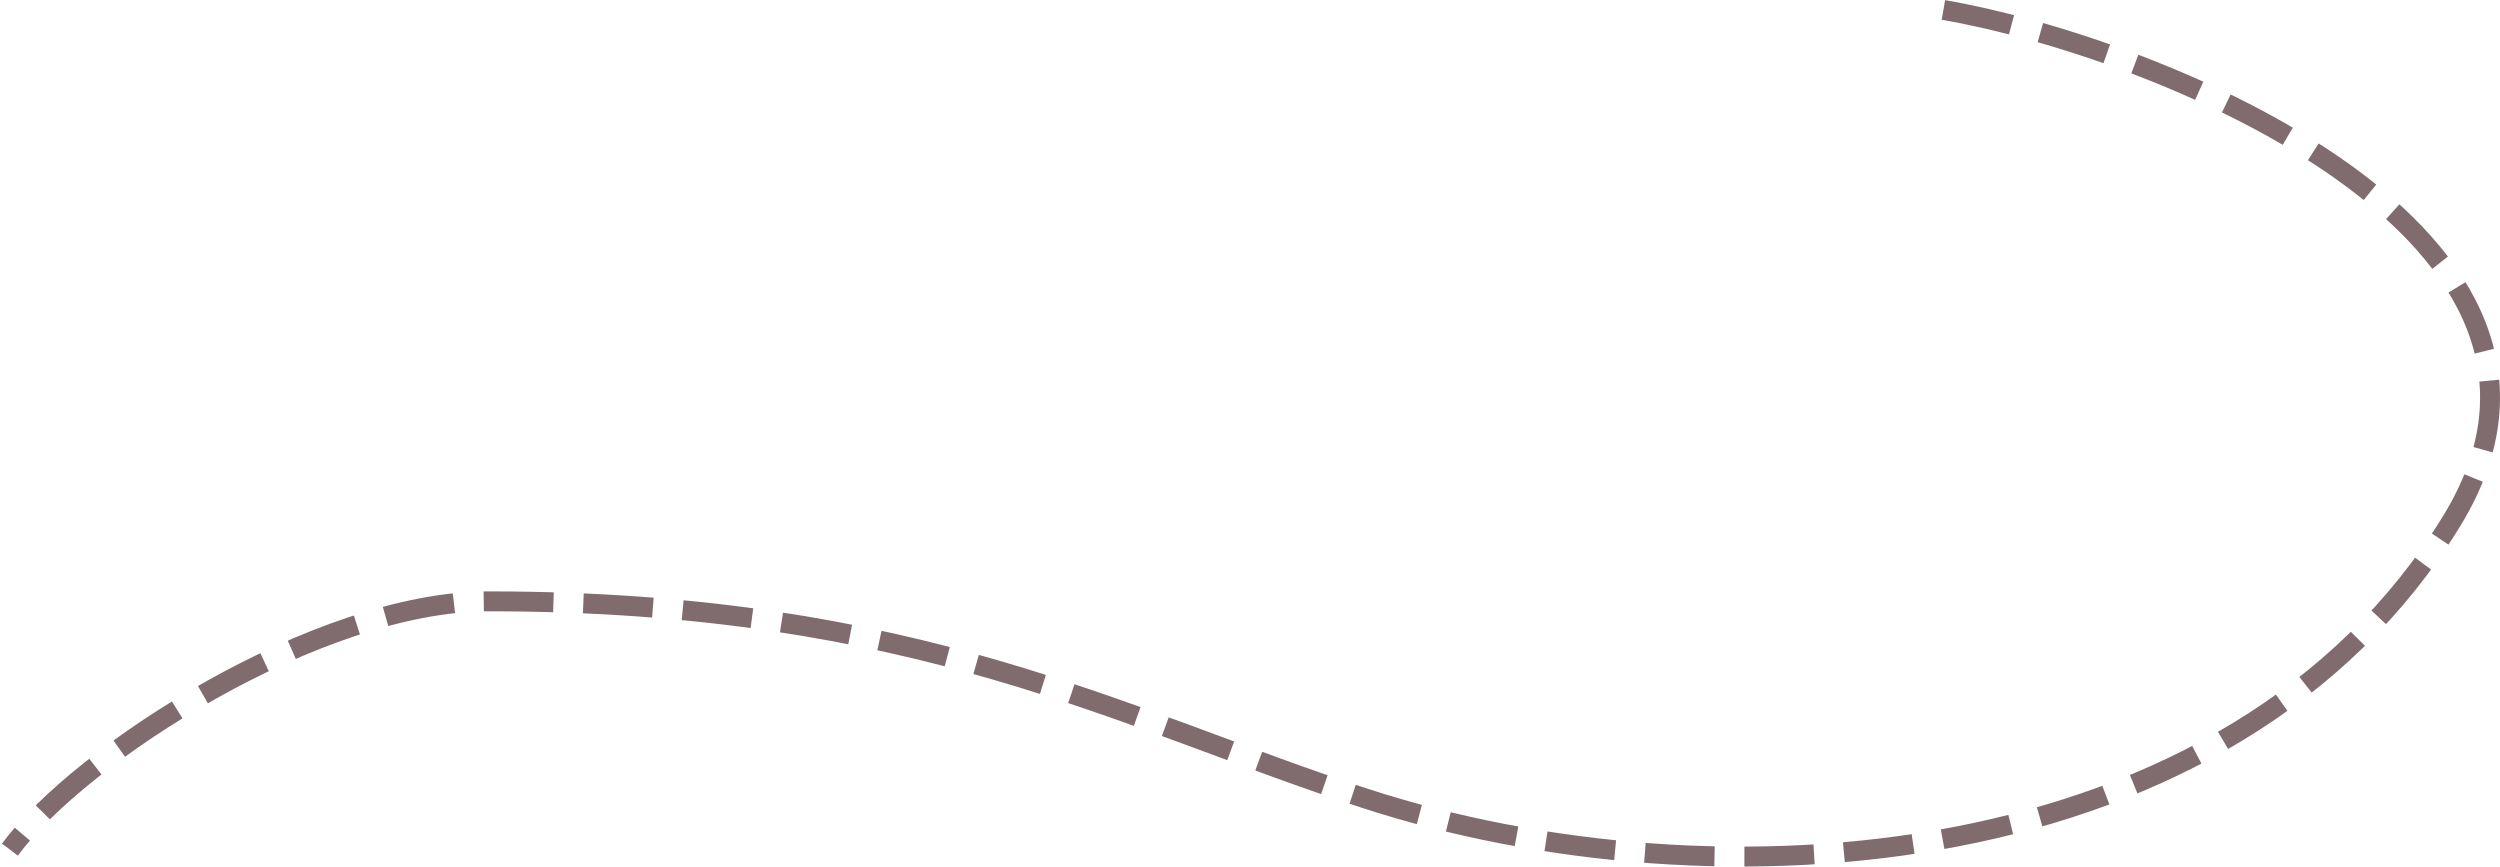 <?xml version="1.0" encoding="UTF-8"?> <svg xmlns="http://www.w3.org/2000/svg" width="251" height="87" viewBox="0 0 251 87" fill="none"> <path d="M195.118 1C216.464 4.665 263.76 23.577 246.149 52.311C224.136 88.229 172.104 91.569 137.083 80.166C112.684 72.222 92.055 60.375 49.029 60.375C31.898 60.375 8.004 75.768 1 85.297" stroke="#806C6E" stroke-width="2" stroke-dasharray="7 3"></path> </svg> 